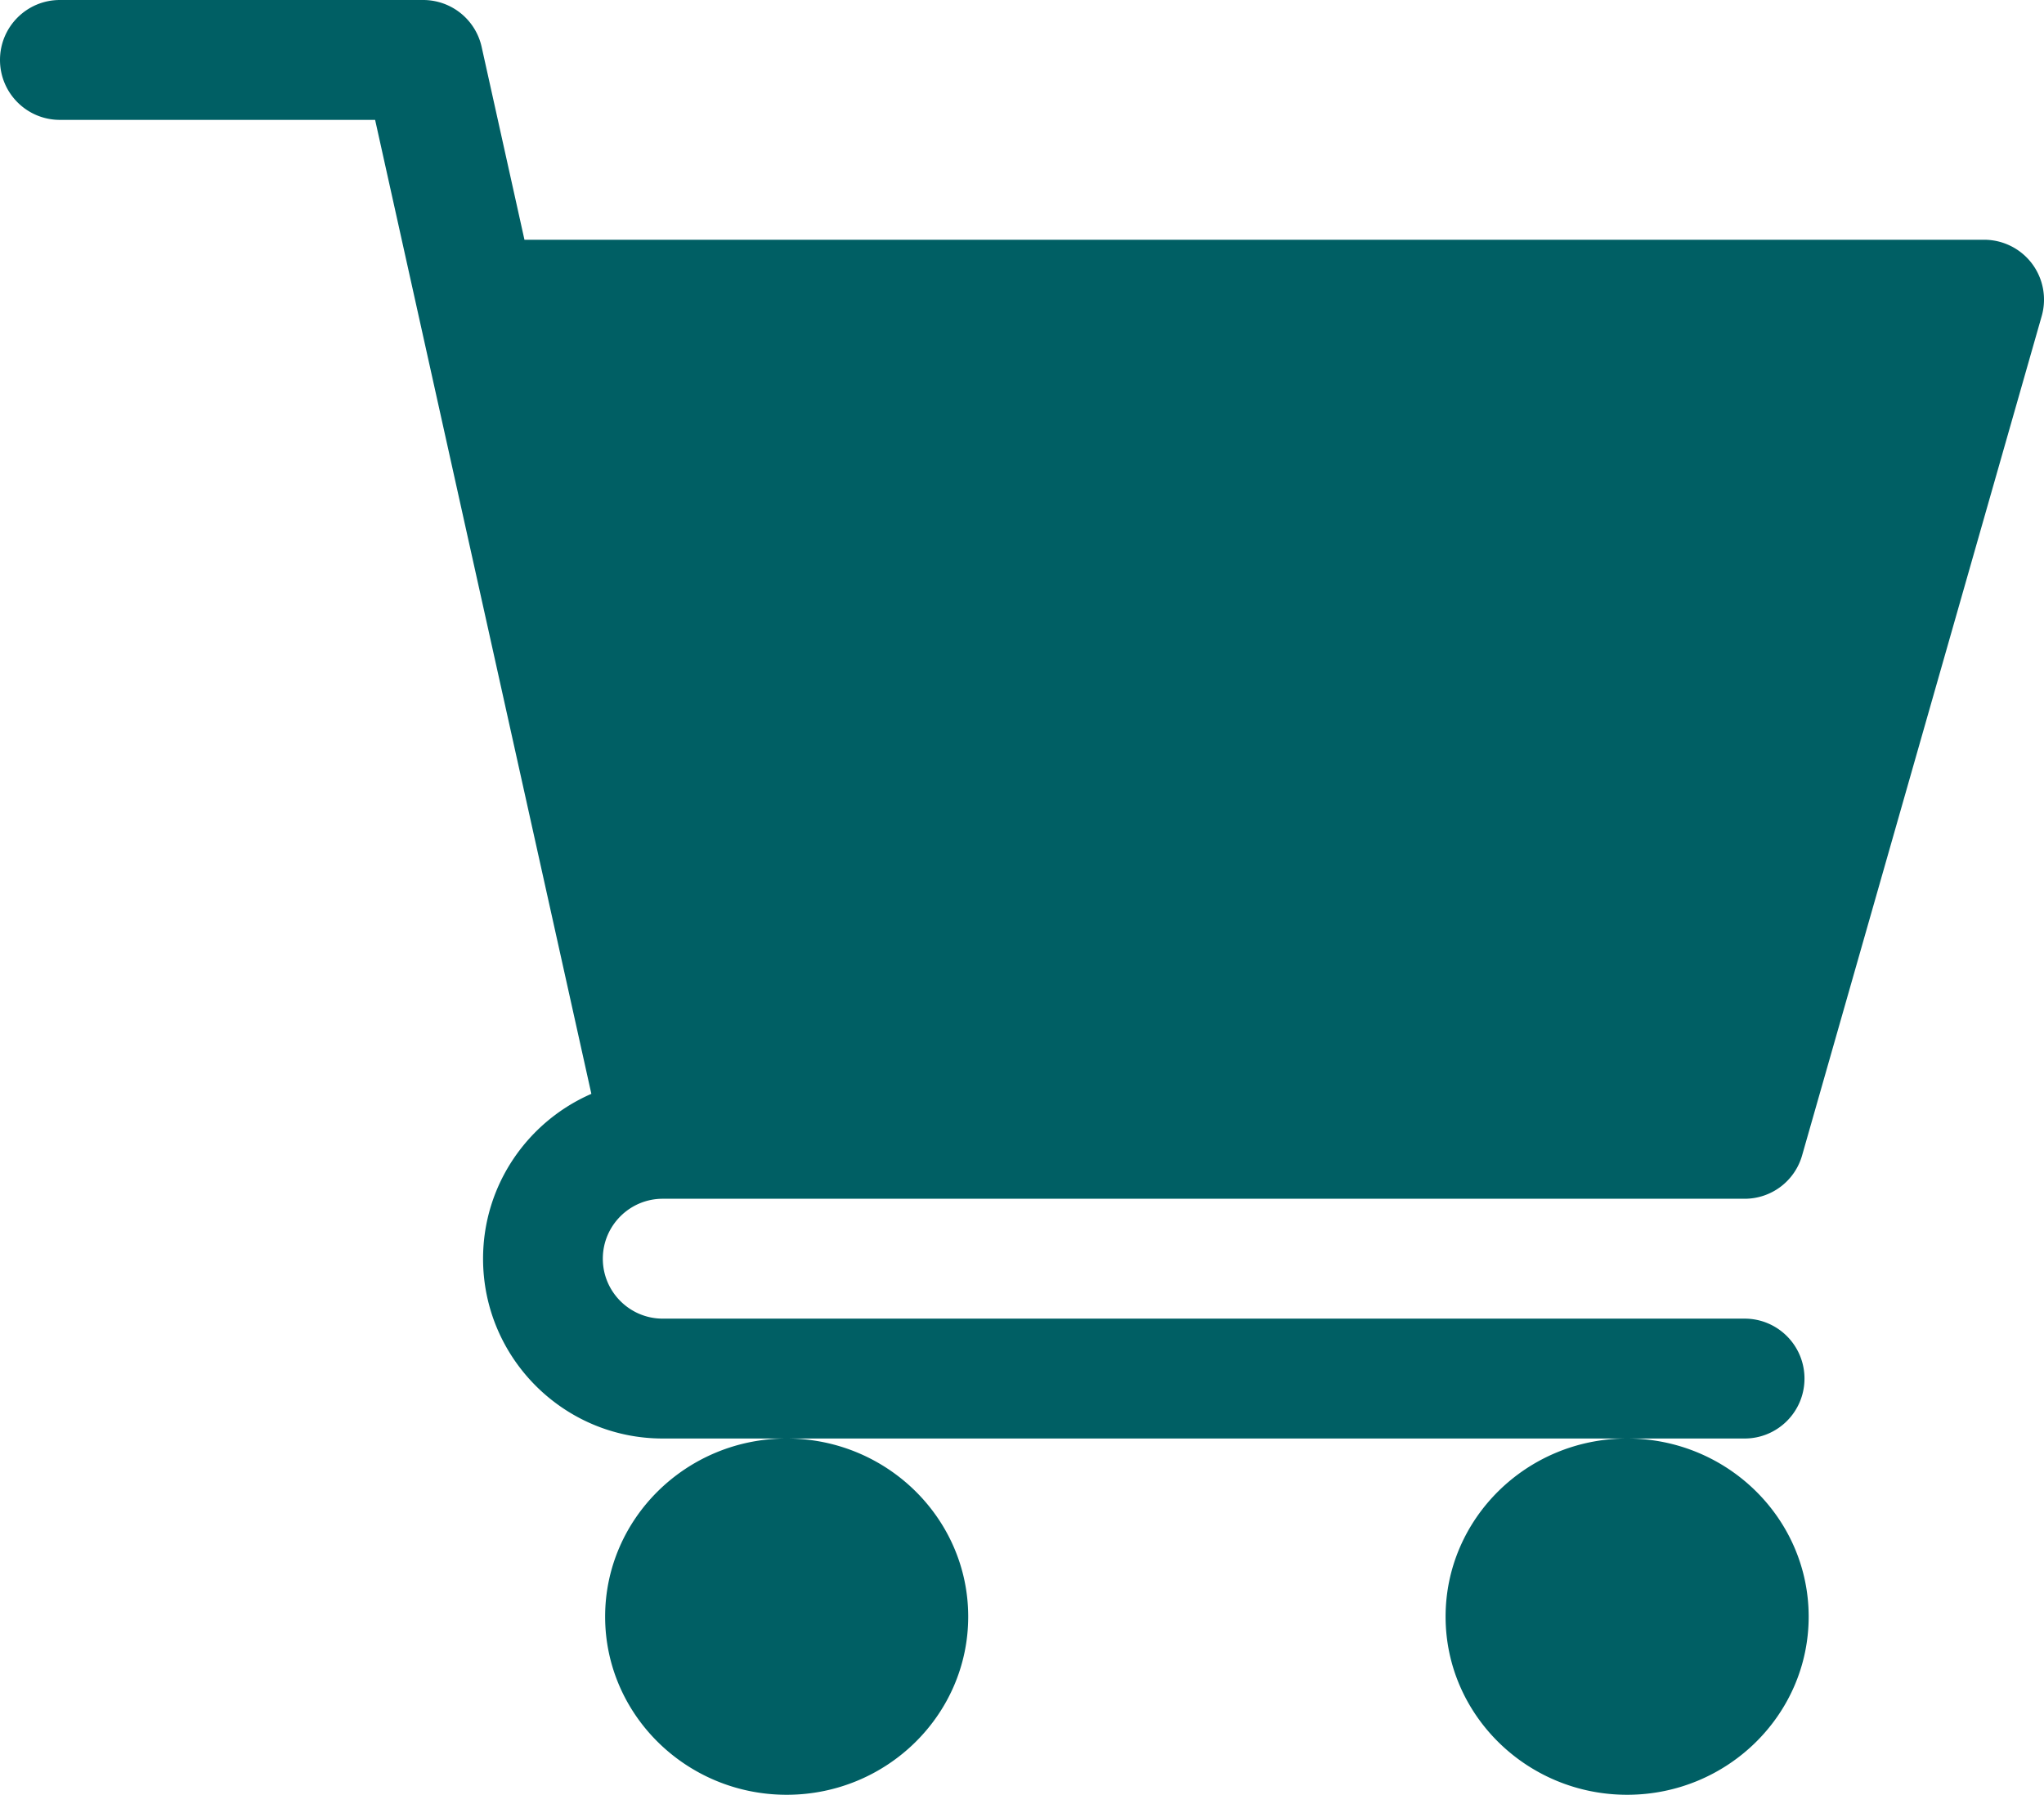 <svg width="304" height="267" viewBox="0 0 304 267" xmlns="http://www.w3.org/2000/svg"><path d="M98.562 178.334H259.47a8.88 8.88 0 0 0 8.559-6.47L303.656 47.03a8.918 8.918 0 0 0-1.445-7.818 8.923 8.923 0 0 0-7.116-3.546H78.001L71.635 6.985A8.908 8.908 0 0 0 62.937 0H8.907C3.984 0 0 3.99 0 8.917c0 4.93 3.985 8.916 8.906 8.916H55.79l32.162 144.894c-9.463 4.12-16.107 13.55-16.107 24.523C71.844 202 83.83 214 98.562 214H259.47c4.924 0 8.907-3.987 8.907-8.917 0-4.927-3.983-8.916-8.907-8.916H98.562c-4.905 0-8.906-3.996-8.906-8.917 0-4.92 4-8.916 8.906-8.916zM90 240.5c0 14.614 12.112 26.5 27.001 26.5C131.888 267 144 255.114 144 240.5c0-14.612-12.112-26.5-26.999-26.5C102.112 214 90 225.888 90 240.5zm125 0c0 14.614 12.113 26.5 27 26.5 14.89 0 27-11.886 27-26.5 0-14.612-12.11-26.5-27-26.5-14.887 0-27 11.888-27 26.5z" fill="#005F64"/></svg>